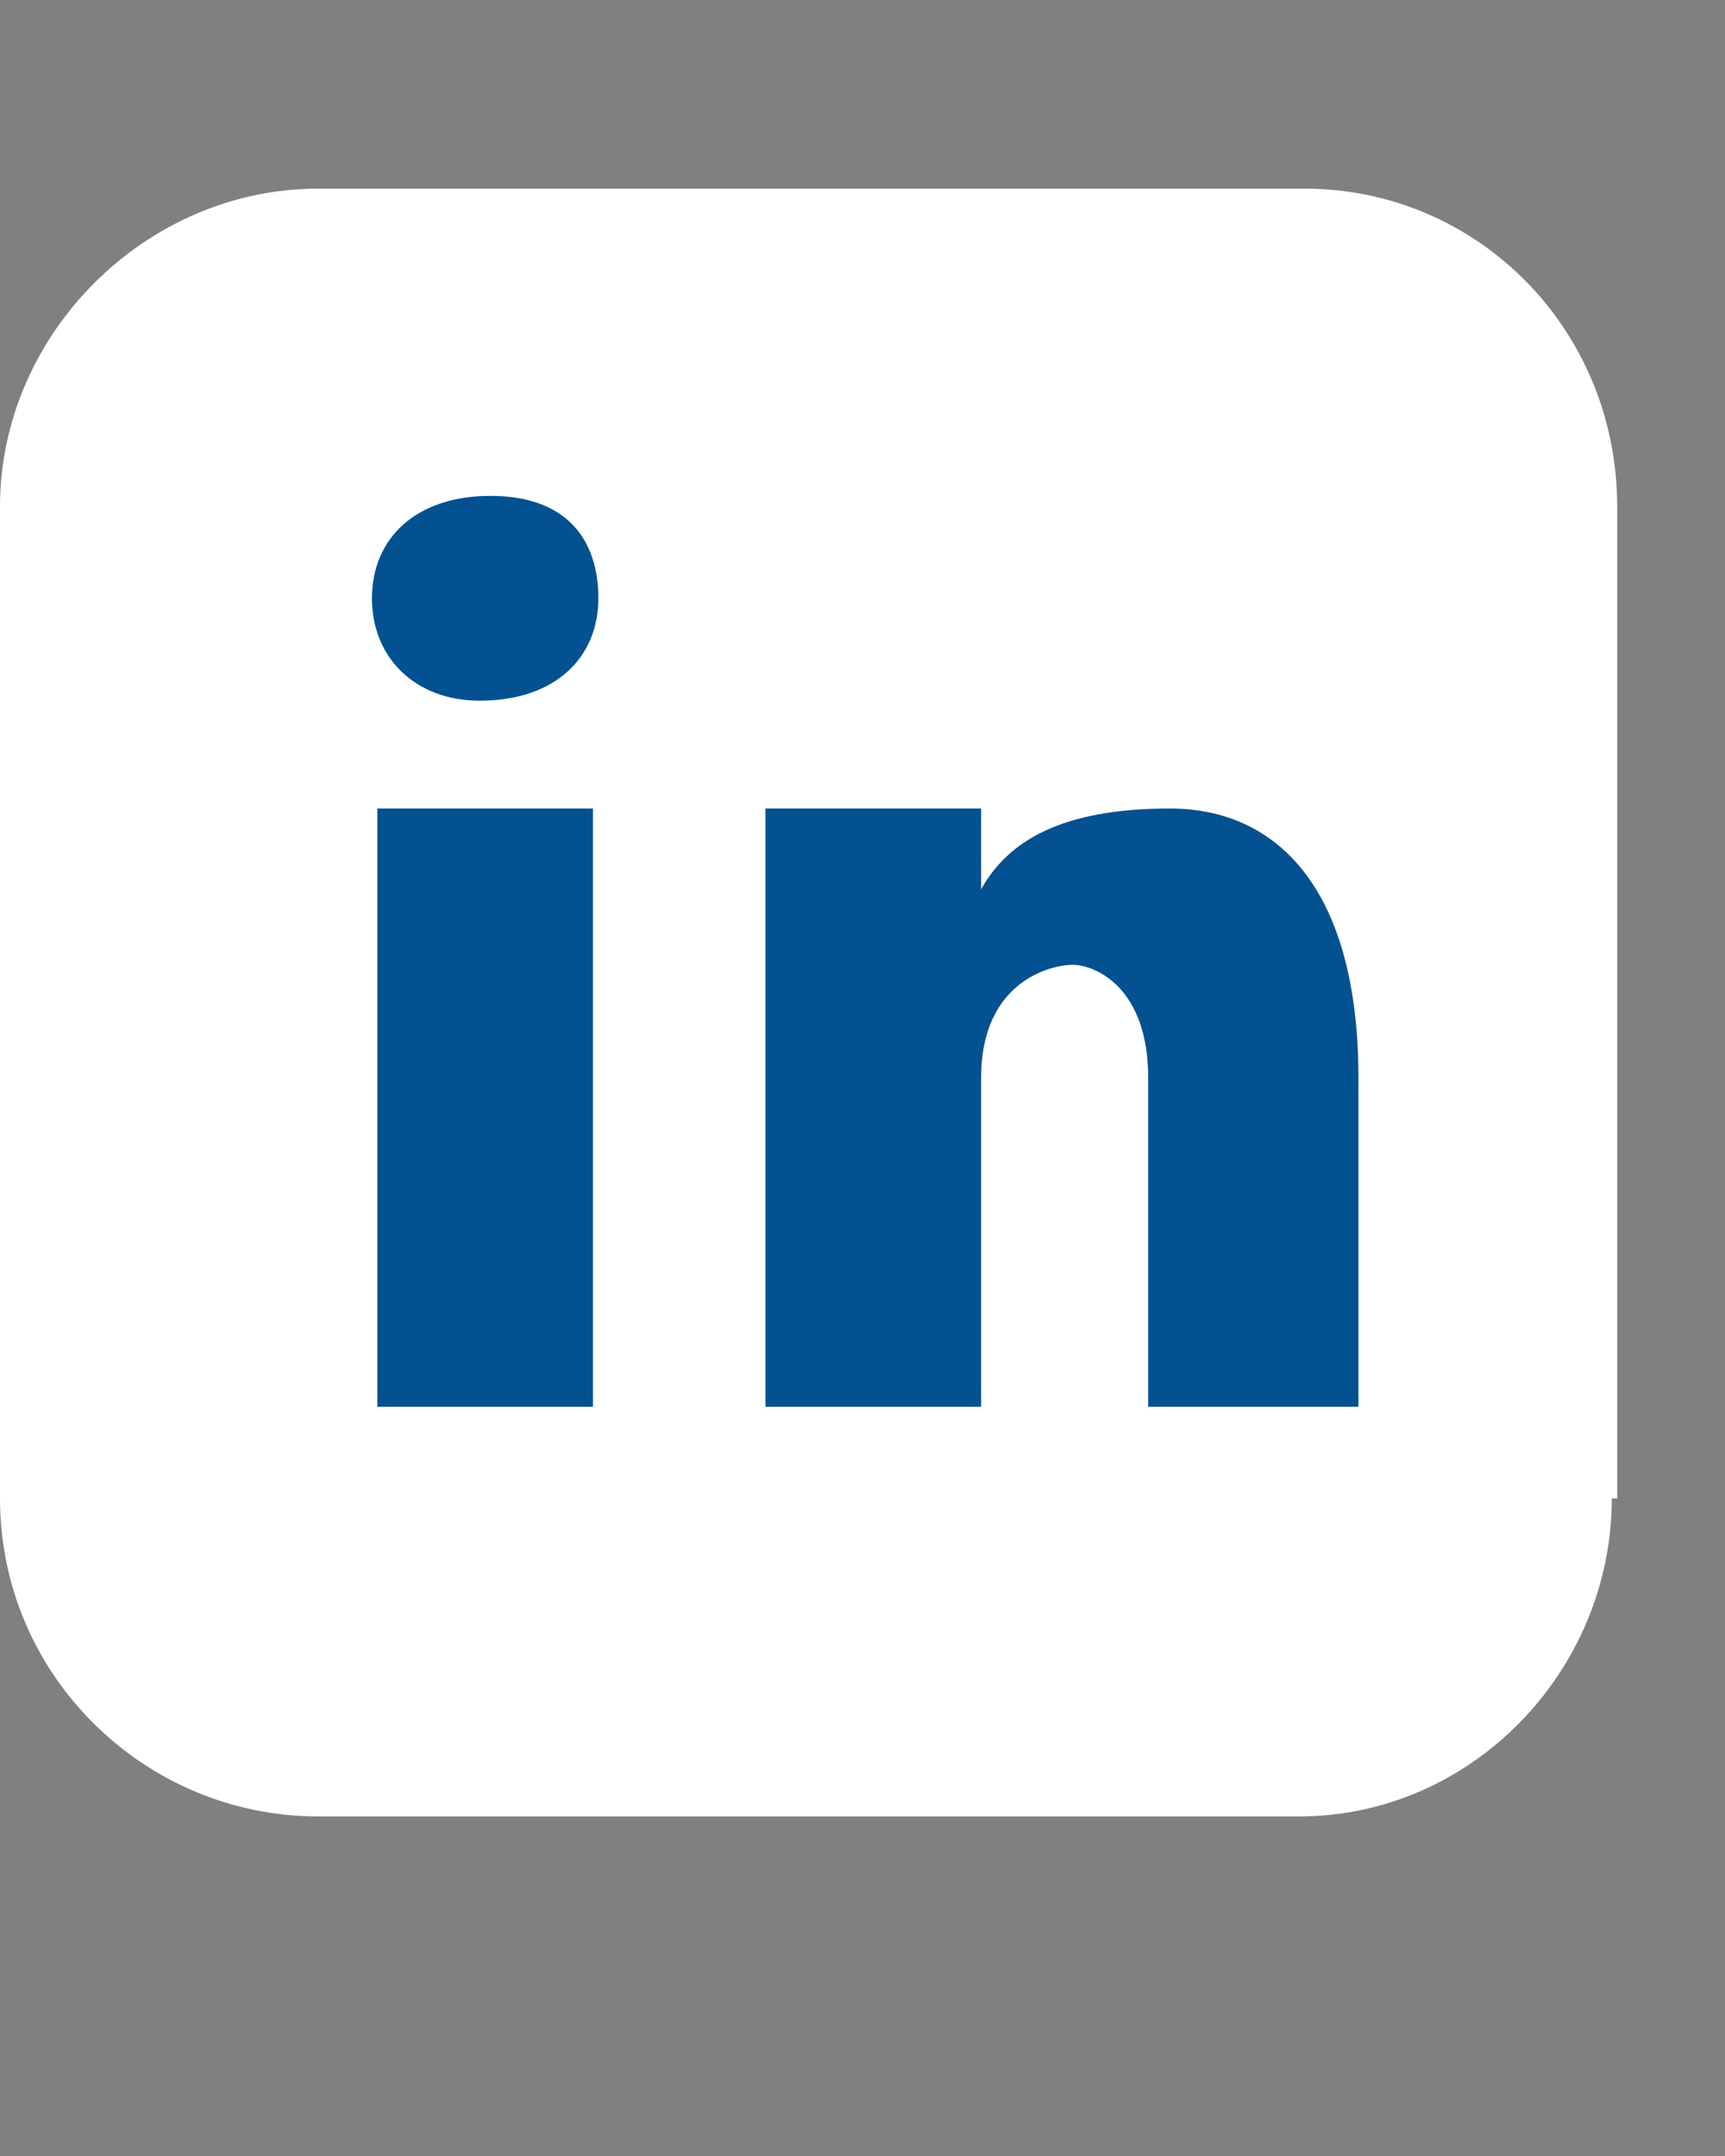 <?xml version="1.0" encoding="UTF-8"?>
<svg id="Layer_2" xmlns="http://www.w3.org/2000/svg" version="1.1" viewBox="0 0 32 40">
  <rect x="0" y="0" width="32" height="40" fill="#808080" stroke="none"/>
  <!-- Generator: Adobe Illustrator 29.0.1, SVG Export Plug-In . SVG Version: 2.1.0 Build 192)  -->
  <defs>
    <style>
      .st0 {
        fill: #fff;
      }

      .st1 {
        fill: #035190;
      }
    </style>
  </defs>
  <path class="st0" d="M29.9,27.8c0,3.2-2.6,5.9-5.8,5.9H5.9C2.7,33.7,0,31.1,0,27.8V9.4C0,6.2,2.7,3.5,5.9,3.5h18.3c3.2,0,5.8,2.6,5.8,5.9,0,0,0,18.4,0,18.4Z"/>
  <path class="st1" d="M11,26.1h-4v-11.1h4v11.1ZM8.9,13c-1.2,0-2-.8-2-1.9s.8-1.9,2.2-1.9,2,.8,2,1.9-.8,1.9-2.2,1.9ZM25.2,26.1h-3.9v-6.1c0-1.7-1-2.1-1.4-2.1s-1.7.3-1.7,2.1v6.1h-4v-11.1h4v1.5c.5-.9,1.5-1.5,3.5-1.5s3.5,1.5,3.5,5v6.1Z"/>
</svg>